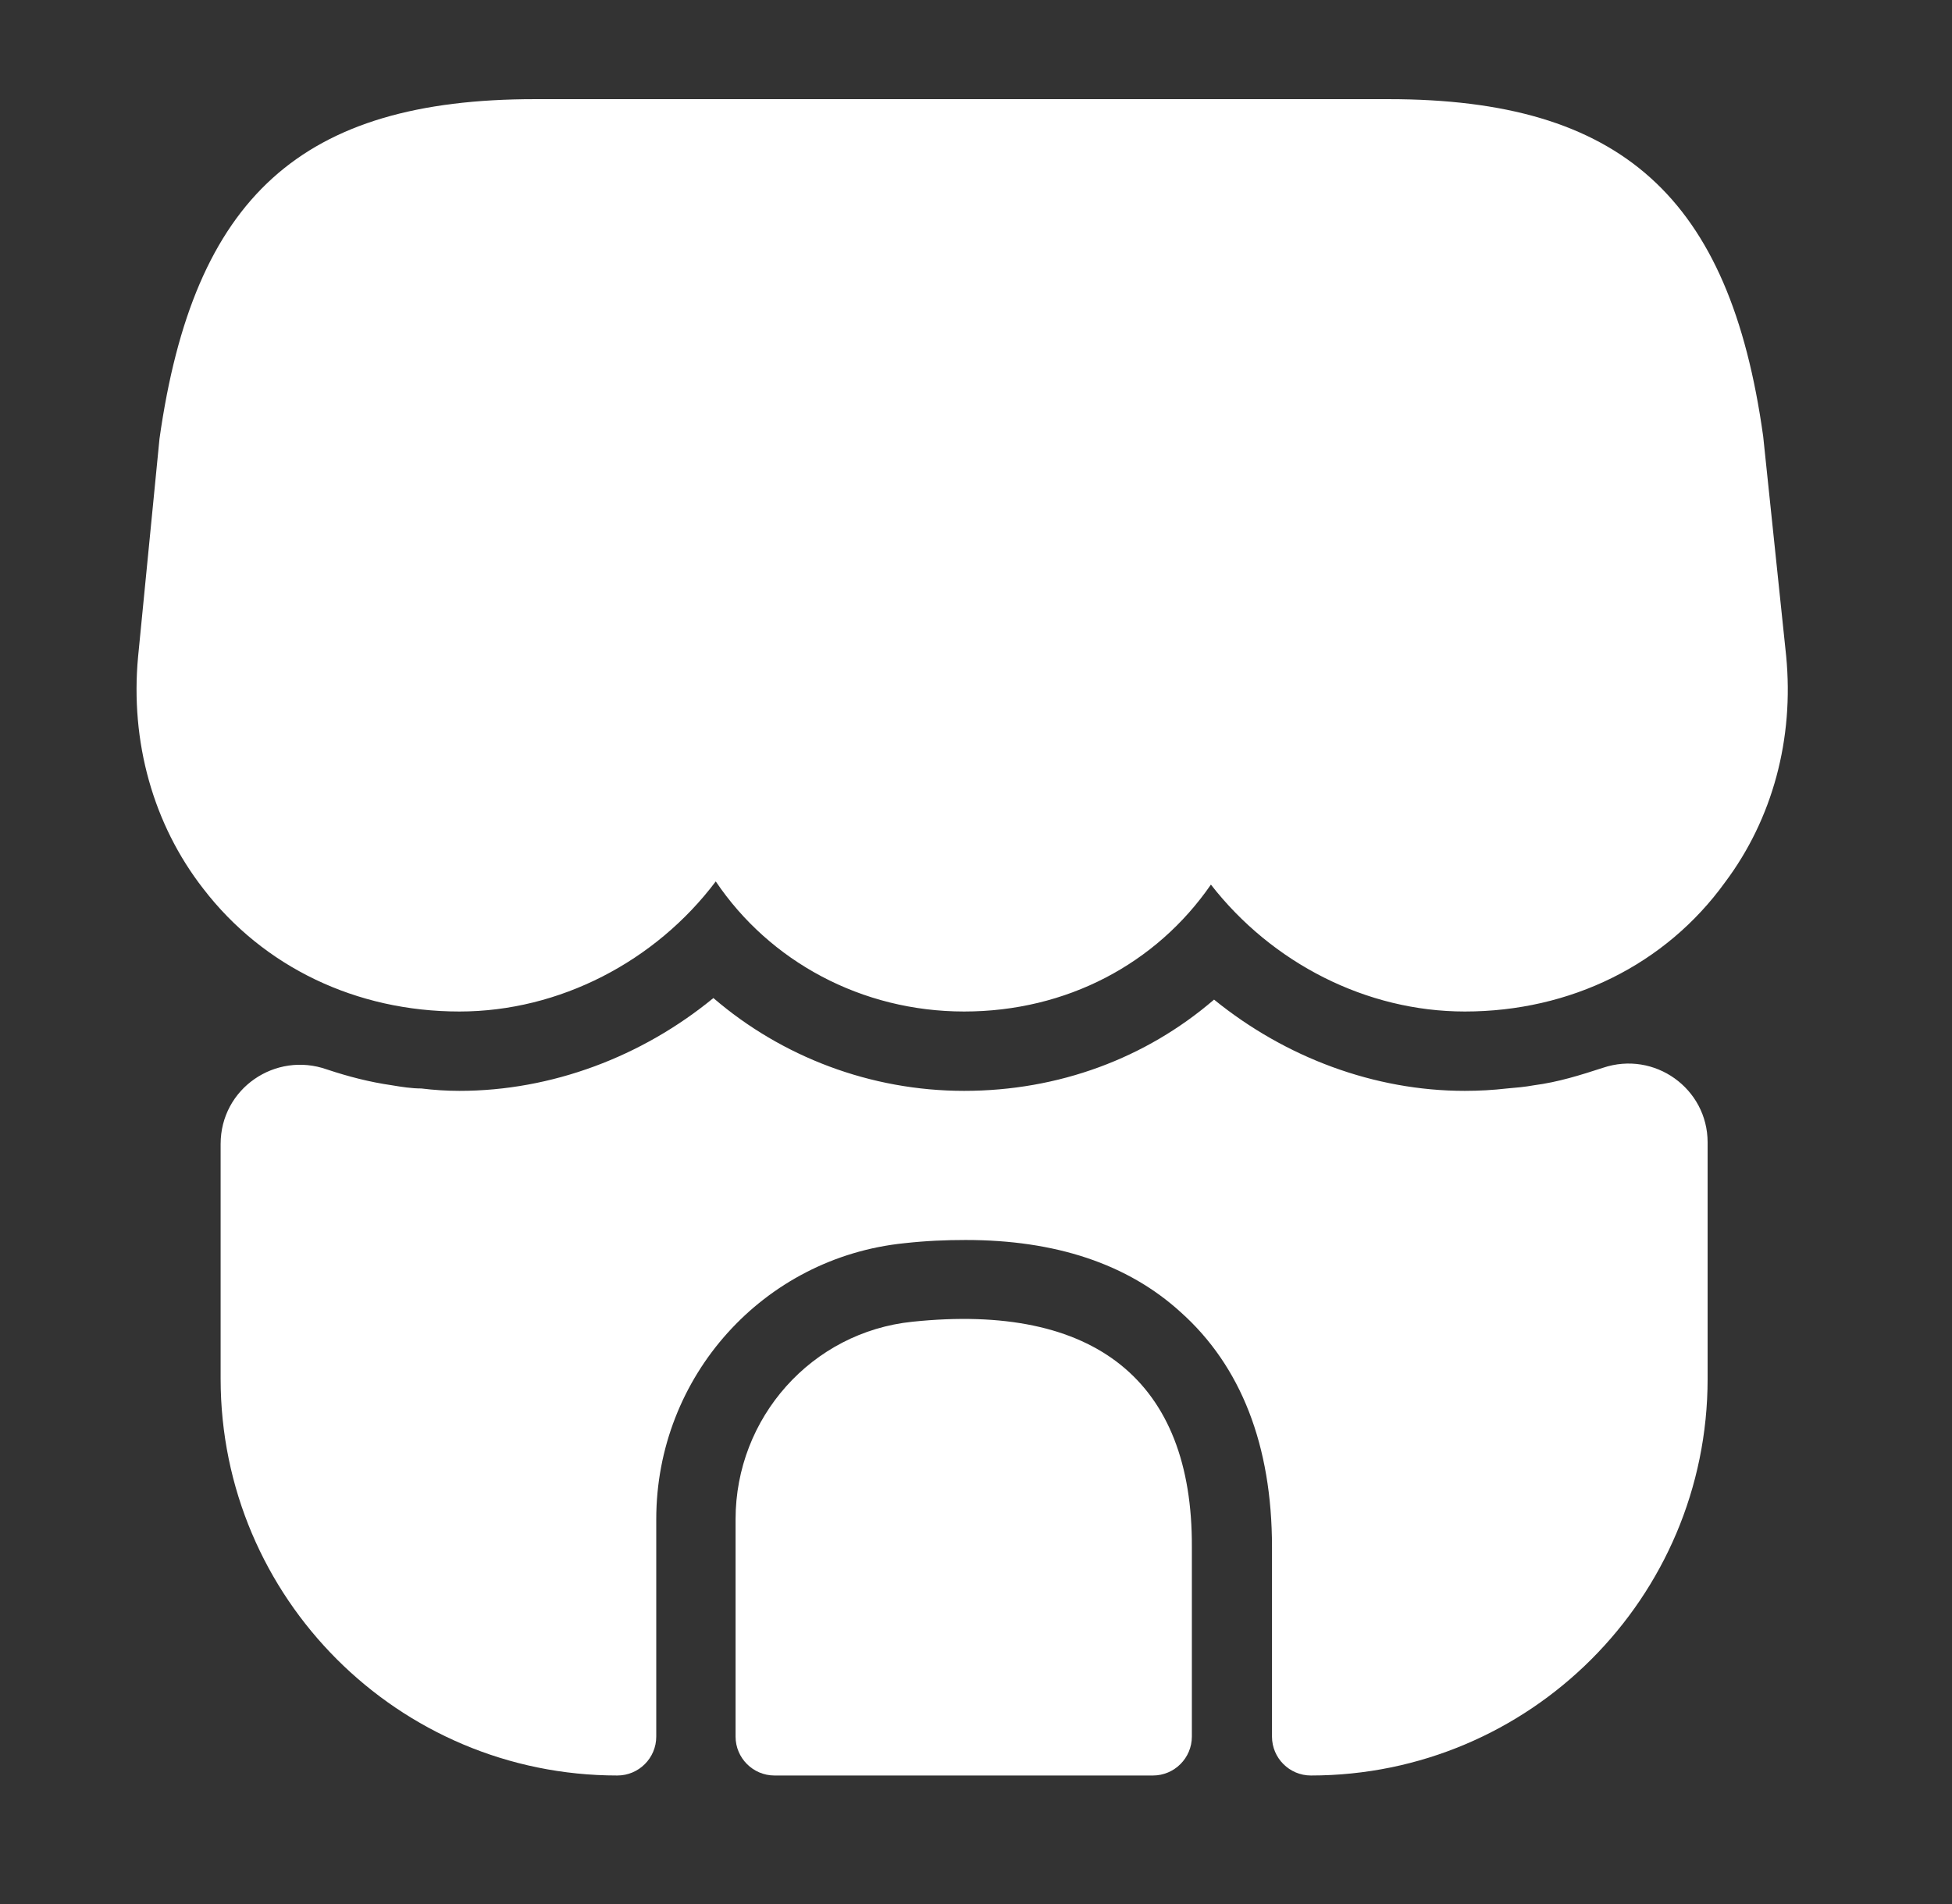<svg width="41" height="40" viewBox="0 0 41 40" fill="none" xmlns="http://www.w3.org/2000/svg">
<rect x="0" y="0" width="41" height="40" fill="#333333" stroke="none"/>
<path d="M37.517 13.784L37.034 9.167C36.334 4.133 34.05 2.083 29.167 2.083H25.234H22.767H17.7H15.234H11.234C6.334 2.083 4.067 4.133 3.35 9.217L2.9 13.8C2.734 15.584 3.217 17.317 4.267 18.667C5.534 20.317 7.484 21.25 9.65 21.25C11.75 21.25 13.767 20.2 15.034 18.517C16.167 20.2 18.1 21.25 20.25 21.25C22.4 21.25 24.284 20.25 25.434 18.584C26.717 20.233 28.7 21.25 30.767 21.25C32.984 21.25 34.984 20.267 36.234 18.534C37.234 17.2 37.684 15.517 37.517 13.784Z" fill="white"/>
<path d="M19.167 27.767C17.05 27.983 15.45 29.783 15.45 31.917V36.483C15.45 36.933 15.817 37.3 16.267 37.3H24.217C24.667 37.3 25.034 36.933 25.034 36.483V32.5C25.05 29.017 23 27.367 19.167 27.767Z" fill="white"/>
<path d="M35.867 24V28.967C35.867 33.567 32.134 37.3 27.534 37.3C27.084 37.3 26.717 36.934 26.717 36.483V32.5C26.717 30.367 26.067 28.7 24.8 27.567C23.684 26.55 22.167 26.05 20.284 26.05C19.867 26.05 19.451 26.067 19 26.117C16.034 26.417 13.784 28.917 13.784 31.917V36.483C13.784 36.934 13.417 37.3 12.967 37.3C8.367 37.3 4.634 33.567 4.634 28.967V24.034C4.634 22.867 5.784 22.084 6.867 22.467C7.317 22.617 7.767 22.733 8.234 22.8C8.434 22.834 8.65 22.867 8.85 22.867C9.117 22.9 9.384 22.917 9.65 22.917C11.584 22.917 13.484 22.2 14.984 20.967C16.417 22.2 18.284 22.917 20.25 22.917C22.234 22.917 24.067 22.233 25.5 21C27 22.217 28.867 22.917 30.767 22.917C31.067 22.917 31.367 22.9 31.651 22.867C31.851 22.85 32.034 22.834 32.217 22.8C32.734 22.733 33.2 22.584 33.667 22.433C34.751 22.067 35.867 22.867 35.867 24Z" fill="white"/>
</svg>
